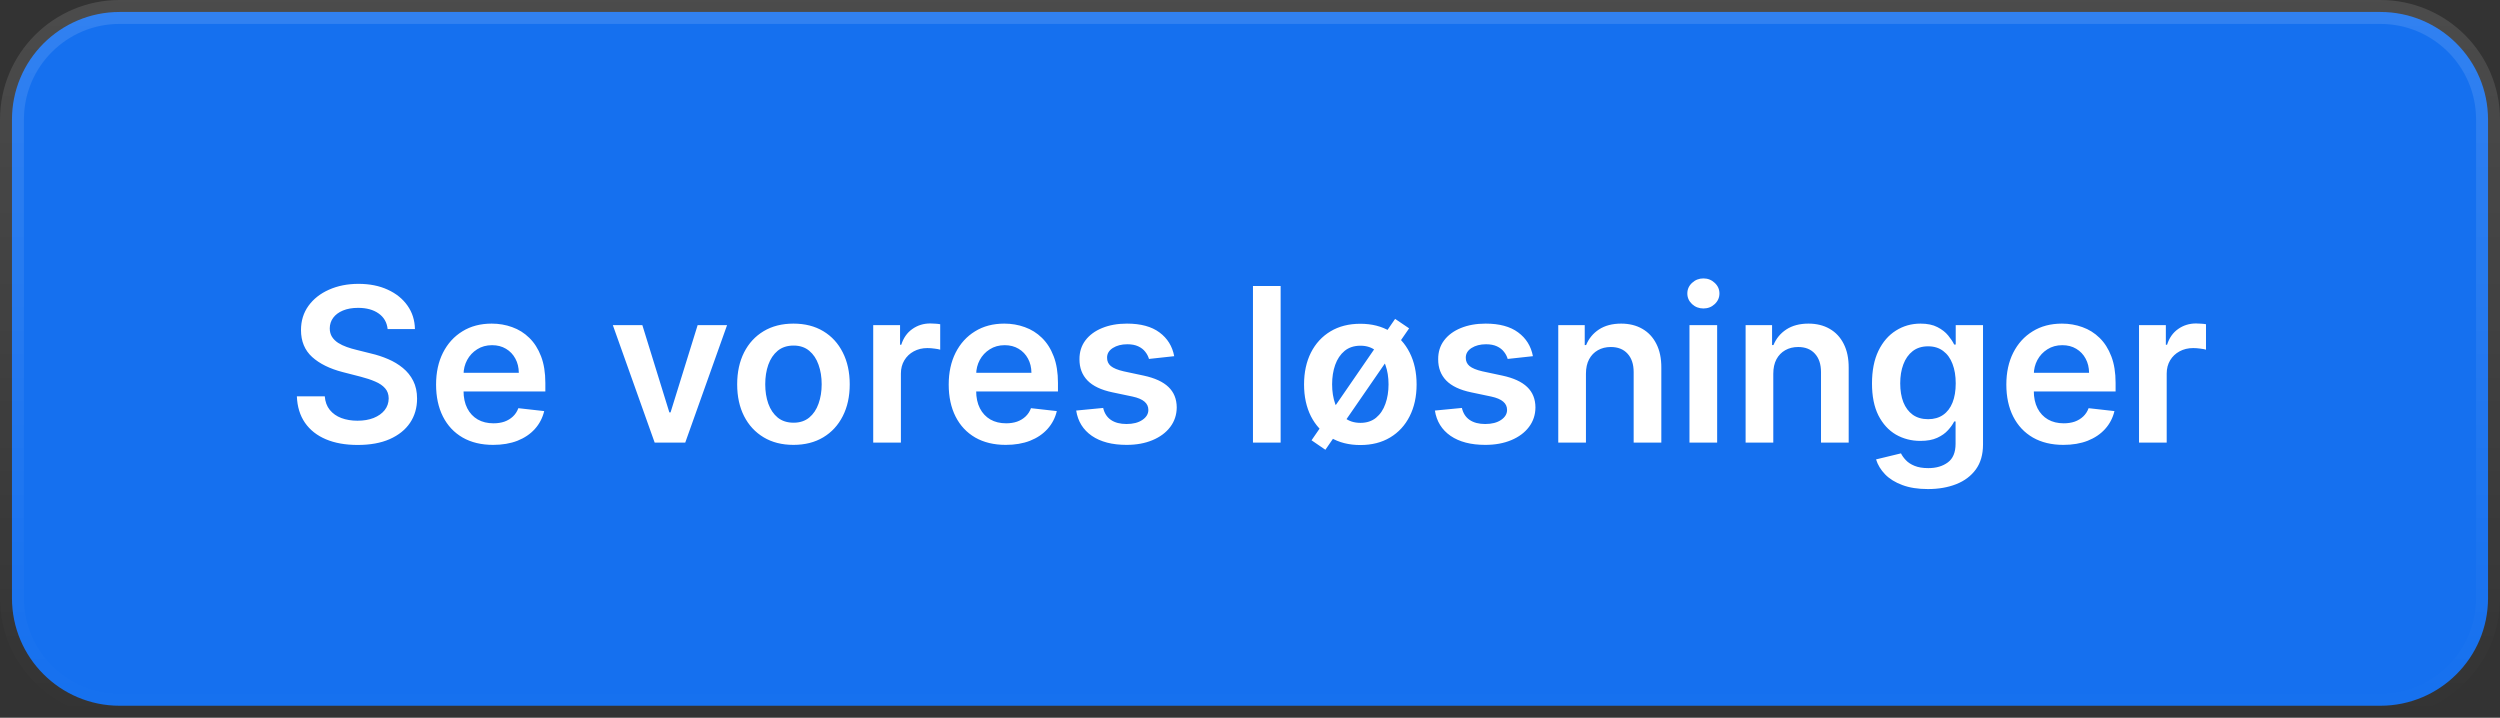 <svg width="209" height="60" viewBox="0 0 209 60" fill="none" xmlns="http://www.w3.org/2000/svg">
<rect x="0" y="0" width="209" height="60" fill="#333333" stroke="none"/>
<path d="M10 1H199C203.971 1 208 5.029 208 10V50C208 54.971 203.971 59 199 59H10C5.029 59 1 54.971 1 50V10C1 5.029 5.029 1 10 1Z" fill="#1570EF"/>
<path d="M10 1H199C203.971 1 208 5.029 208 10V50C208 54.971 203.971 59 199 59H10C5.029 59 1 54.971 1 50V10C1 5.029 5.029 1 10 1Z" stroke="url(#paint0_linear_141_891)" stroke-width="2"/>
<path d="M32.406 27.508C32.346 26.95 32.094 26.515 31.651 26.204C31.212 25.893 30.641 25.737 29.938 25.737C29.444 25.737 29.02 25.812 28.666 25.961C28.312 26.11 28.042 26.312 27.854 26.568C27.667 26.824 27.571 27.116 27.567 27.444C27.567 27.717 27.629 27.953 27.752 28.153C27.88 28.354 28.053 28.524 28.27 28.665C28.487 28.801 28.728 28.916 28.992 29.01C29.256 29.104 29.523 29.183 29.791 29.246L31.018 29.553C31.513 29.668 31.988 29.824 32.444 30.02C32.904 30.216 33.315 30.463 33.678 30.761C34.044 31.06 34.334 31.42 34.547 31.842C34.76 32.264 34.867 32.758 34.867 33.325C34.867 34.092 34.67 34.767 34.278 35.351C33.886 35.93 33.32 36.384 32.578 36.712C31.841 37.036 30.948 37.198 29.9 37.198C28.881 37.198 27.997 37.041 27.247 36.725C26.501 36.41 25.918 35.95 25.496 35.344C25.078 34.739 24.852 34.002 24.818 33.133H27.151C27.185 33.589 27.326 33.968 27.573 34.271C27.82 34.573 28.142 34.799 28.538 34.948C28.939 35.097 29.386 35.172 29.881 35.172C30.396 35.172 30.848 35.095 31.236 34.942C31.628 34.784 31.935 34.567 32.156 34.29C32.378 34.008 32.491 33.68 32.495 33.305C32.491 32.965 32.391 32.683 32.195 32.462C31.999 32.236 31.724 32.048 31.37 31.899C31.021 31.746 30.611 31.609 30.143 31.49L28.653 31.107C27.575 30.829 26.723 30.41 26.097 29.847C25.474 29.28 25.163 28.528 25.163 27.591C25.163 26.82 25.372 26.144 25.79 25.565C26.212 24.985 26.785 24.535 27.509 24.216C28.234 23.892 29.054 23.73 29.97 23.73C30.899 23.73 31.713 23.892 32.412 24.216C33.115 24.535 33.667 24.981 34.068 25.552C34.468 26.119 34.675 26.771 34.688 27.508H32.406ZM41.225 37.192C40.241 37.192 39.39 36.987 38.675 36.578C37.963 36.165 37.415 35.581 37.032 34.827C36.648 34.068 36.456 33.175 36.456 32.148C36.456 31.139 36.648 30.252 37.032 29.489C37.42 28.722 37.961 28.126 38.655 27.7C39.35 27.269 40.166 27.054 41.103 27.054C41.709 27.054 42.28 27.152 42.817 27.348C43.358 27.54 43.835 27.838 44.248 28.243C44.666 28.648 44.994 29.163 45.233 29.79C45.471 30.412 45.591 31.153 45.591 32.014V32.724H37.543V31.164H43.373C43.368 30.721 43.273 30.327 43.085 29.982C42.898 29.632 42.636 29.357 42.299 29.157C41.966 28.957 41.579 28.857 41.136 28.857C40.663 28.857 40.247 28.972 39.889 29.202C39.531 29.428 39.252 29.726 39.052 30.097C38.856 30.463 38.755 30.866 38.751 31.305V32.666C38.751 33.237 38.856 33.727 39.065 34.136C39.273 34.541 39.565 34.852 39.94 35.07C40.315 35.283 40.754 35.389 41.257 35.389C41.594 35.389 41.898 35.342 42.171 35.249C42.444 35.151 42.68 35.008 42.88 34.82C43.081 34.633 43.232 34.401 43.334 34.124L45.495 34.367C45.358 34.938 45.099 35.436 44.715 35.862C44.336 36.284 43.85 36.612 43.258 36.847C42.665 37.077 41.988 37.192 41.225 37.192ZM60.783 27.182L57.287 37H54.73L51.233 27.182H53.701L55.957 34.475H56.059L58.322 27.182H60.783ZM66.333 37.192C65.374 37.192 64.543 36.981 63.84 36.559C63.137 36.137 62.591 35.547 62.204 34.788C61.82 34.03 61.628 33.144 61.628 32.129C61.628 31.115 61.82 30.227 62.204 29.464C62.591 28.701 63.137 28.109 63.84 27.687C64.543 27.265 65.374 27.054 66.333 27.054C67.292 27.054 68.123 27.265 68.826 27.687C69.529 28.109 70.072 28.701 70.456 29.464C70.844 30.227 71.037 31.115 71.037 32.129C71.037 33.144 70.844 34.03 70.456 34.788C70.072 35.547 69.529 36.137 68.826 36.559C68.123 36.981 67.292 37.192 66.333 37.192ZM66.346 35.338C66.866 35.338 67.3 35.195 67.65 34.91C67.999 34.62 68.259 34.232 68.43 33.746C68.604 33.261 68.692 32.719 68.692 32.123C68.692 31.522 68.604 30.979 68.43 30.493C68.259 30.003 67.999 29.613 67.65 29.323C67.3 29.033 66.866 28.889 66.346 28.889C65.813 28.889 65.37 29.033 65.016 29.323C64.667 29.613 64.405 30.003 64.23 30.493C64.059 30.979 63.974 31.522 63.974 32.123C63.974 32.719 64.059 33.261 64.23 33.746C64.405 34.232 64.667 34.62 65.016 34.91C65.37 35.195 65.813 35.338 66.346 35.338ZM73.001 37V27.182H75.245V28.818H75.347C75.526 28.251 75.833 27.815 76.268 27.508C76.707 27.197 77.207 27.041 77.77 27.041C77.898 27.041 78.04 27.048 78.198 27.06C78.36 27.069 78.494 27.084 78.601 27.105V29.234C78.503 29.2 78.347 29.17 78.134 29.144C77.925 29.114 77.723 29.099 77.527 29.099C77.105 29.099 76.726 29.191 76.389 29.374C76.057 29.553 75.795 29.803 75.603 30.122C75.411 30.442 75.315 30.81 75.315 31.228V37H73.001ZM84.08 37.192C83.096 37.192 82.246 36.987 81.53 36.578C80.818 36.165 80.271 35.581 79.887 34.827C79.504 34.068 79.312 33.175 79.312 32.148C79.312 31.139 79.504 30.252 79.887 29.489C80.275 28.722 80.816 28.126 81.511 27.7C82.205 27.269 83.022 27.054 83.959 27.054C84.564 27.054 85.135 27.152 85.672 27.348C86.213 27.54 86.691 27.838 87.104 28.243C87.522 28.648 87.85 29.163 88.088 29.79C88.327 30.412 88.446 31.153 88.446 32.014V32.724H80.399V31.164H86.228C86.224 30.721 86.128 30.327 85.941 29.982C85.753 29.632 85.491 29.357 85.154 29.157C84.822 28.957 84.434 28.857 83.991 28.857C83.518 28.857 83.103 28.972 82.745 29.202C82.386 29.428 82.107 29.726 81.907 30.097C81.711 30.463 81.611 30.866 81.607 31.305V32.666C81.607 33.237 81.711 33.727 81.92 34.136C82.129 34.541 82.421 34.852 82.796 35.07C83.171 35.283 83.61 35.389 84.112 35.389C84.449 35.389 84.754 35.342 85.026 35.249C85.299 35.151 85.536 35.008 85.736 34.82C85.936 34.633 86.088 34.401 86.19 34.124L88.35 34.367C88.214 34.938 87.954 35.436 87.57 35.862C87.191 36.284 86.705 36.612 86.113 36.847C85.521 37.077 84.843 37.192 84.08 37.192ZM98.164 29.777L96.054 30.007C95.995 29.794 95.89 29.594 95.741 29.406C95.596 29.219 95.4 29.067 95.153 28.952C94.906 28.837 94.603 28.78 94.245 28.78C93.764 28.78 93.359 28.884 93.031 29.093C92.707 29.302 92.547 29.572 92.552 29.905C92.547 30.19 92.652 30.423 92.865 30.602C93.082 30.78 93.44 30.928 93.939 31.043L95.613 31.401C96.542 31.601 97.233 31.918 97.684 32.353C98.14 32.788 98.37 33.356 98.375 34.06C98.37 34.678 98.189 35.223 97.831 35.696C97.478 36.165 96.985 36.531 96.355 36.795C95.724 37.06 95 37.192 94.181 37.192C92.98 37.192 92.012 36.94 91.279 36.438C90.546 35.93 90.11 35.225 89.969 34.322L92.225 34.104C92.328 34.548 92.545 34.882 92.877 35.108C93.21 35.334 93.642 35.447 94.175 35.447C94.725 35.447 95.166 35.334 95.498 35.108C95.835 34.882 96.003 34.603 96.003 34.271C96.003 33.989 95.894 33.757 95.677 33.574C95.464 33.391 95.132 33.25 94.68 33.152L93.005 32.8C92.064 32.604 91.367 32.274 90.915 31.81C90.463 31.341 90.24 30.749 90.244 30.033C90.24 29.428 90.404 28.903 90.736 28.46C91.073 28.013 91.539 27.668 92.136 27.425C92.737 27.178 93.429 27.054 94.213 27.054C95.364 27.054 96.269 27.299 96.93 27.789C97.595 28.279 98.006 28.942 98.164 29.777ZM107.061 23.909V37H104.748V23.909H107.061ZM110.802 37.601L109.645 36.808L116.632 26.658L117.802 27.45L110.802 37.601ZM113.724 37.205C112.765 37.205 111.934 36.994 111.231 36.572C110.528 36.15 109.982 35.56 109.594 34.801C109.211 34.038 109.019 33.152 109.019 32.142C109.019 31.128 109.211 30.239 109.594 29.477C109.982 28.714 110.528 28.121 111.231 27.7C111.934 27.278 112.765 27.067 113.724 27.067C114.682 27.067 115.513 27.278 116.216 27.7C116.92 28.121 117.463 28.714 117.846 29.477C118.234 30.239 118.428 31.128 118.428 32.142C118.428 33.152 118.234 34.038 117.846 34.801C117.463 35.56 116.92 36.15 116.216 36.572C115.513 36.994 114.682 37.205 113.724 37.205ZM113.736 35.351C114.256 35.351 114.691 35.208 115.04 34.923C115.39 34.633 115.65 34.245 115.82 33.759C115.995 33.273 116.082 32.73 116.082 32.129C116.082 31.533 115.995 30.991 115.82 30.506C115.65 30.016 115.39 29.626 115.04 29.336C114.691 29.046 114.256 28.901 113.736 28.901C113.204 28.901 112.76 29.046 112.407 29.336C112.057 29.626 111.795 30.016 111.621 30.506C111.45 30.991 111.365 31.533 111.365 32.129C111.365 32.73 111.45 33.273 111.621 33.759C111.795 34.245 112.057 34.633 112.407 34.923C112.76 35.208 113.204 35.351 113.736 35.351ZM128.152 29.777L126.043 30.007C125.983 29.794 125.879 29.594 125.729 29.406C125.585 29.219 125.388 29.067 125.141 28.952C124.894 28.837 124.592 28.78 124.234 28.78C123.752 28.78 123.347 28.884 123.019 29.093C122.695 29.302 122.536 29.572 122.54 29.905C122.536 30.19 122.64 30.423 122.853 30.602C123.07 30.78 123.428 30.928 123.927 31.043L125.602 31.401C126.531 31.601 127.221 31.918 127.673 32.353C128.129 32.788 128.359 33.356 128.363 34.06C128.359 34.678 128.178 35.223 127.82 35.696C127.466 36.165 126.974 36.531 126.343 36.795C125.712 37.06 124.988 37.192 124.17 37.192C122.968 37.192 122.001 36.94 121.268 36.438C120.535 35.93 120.098 35.225 119.957 34.322L122.214 34.104C122.316 34.548 122.533 34.882 122.866 35.108C123.198 35.334 123.631 35.447 124.163 35.447C124.713 35.447 125.154 35.334 125.487 35.108C125.823 34.882 125.991 34.603 125.991 34.271C125.991 33.989 125.883 33.757 125.665 33.574C125.452 33.391 125.12 33.25 124.668 33.152L122.994 32.8C122.052 32.604 121.355 32.274 120.903 31.81C120.452 31.341 120.228 30.749 120.232 30.033C120.228 29.428 120.392 28.903 120.724 28.46C121.061 28.013 121.528 27.668 122.124 27.425C122.725 27.178 123.418 27.054 124.202 27.054C125.352 27.054 126.258 27.299 126.918 27.789C127.583 28.279 127.994 28.942 128.152 29.777ZM132.585 31.247V37H130.271V27.182H132.483V28.85H132.598C132.824 28.3 133.184 27.864 133.678 27.54C134.176 27.216 134.792 27.054 135.525 27.054C136.203 27.054 136.793 27.199 137.296 27.489C137.803 27.778 138.195 28.198 138.472 28.748C138.753 29.298 138.892 29.965 138.887 30.749V37H136.574V31.107C136.574 30.45 136.403 29.937 136.062 29.566C135.725 29.195 135.259 29.01 134.662 29.01C134.257 29.01 133.897 29.099 133.582 29.278C133.271 29.453 133.026 29.707 132.847 30.039C132.672 30.371 132.585 30.774 132.585 31.247ZM141.24 37V27.182H143.554V37H141.24ZM142.403 25.788C142.037 25.788 141.721 25.667 141.457 25.424C141.193 25.177 141.061 24.881 141.061 24.535C141.061 24.186 141.193 23.89 141.457 23.647C141.721 23.4 142.037 23.276 142.403 23.276C142.774 23.276 143.089 23.4 143.349 23.647C143.613 23.89 143.745 24.186 143.745 24.535C143.745 24.881 143.613 25.177 143.349 25.424C143.089 25.667 142.774 25.788 142.403 25.788ZM148.247 31.247V37H145.933V27.182H148.145V28.85H148.26C148.486 28.3 148.846 27.864 149.34 27.54C149.839 27.216 150.454 27.054 151.187 27.054C151.865 27.054 152.455 27.199 152.958 27.489C153.465 27.778 153.857 28.198 154.134 28.748C154.415 29.298 154.554 29.965 154.55 30.749V37H152.236V31.107C152.236 30.45 152.065 29.937 151.724 29.566C151.388 29.195 150.921 29.01 150.324 29.01C149.92 29.01 149.559 29.099 149.244 29.278C148.933 29.453 148.688 29.707 148.509 30.039C148.334 30.371 148.247 30.774 148.247 31.247ZM161.172 40.886C160.341 40.886 159.627 40.773 159.03 40.548C158.434 40.326 157.954 40.028 157.592 39.653C157.23 39.278 156.979 38.862 156.838 38.406L158.922 37.901C159.015 38.093 159.152 38.283 159.331 38.47C159.51 38.662 159.751 38.82 160.053 38.943C160.36 39.071 160.746 39.135 161.21 39.135C161.866 39.135 162.41 38.975 162.84 38.656C163.27 38.34 163.486 37.82 163.486 37.096V35.236H163.371C163.251 35.474 163.077 35.719 162.846 35.971C162.621 36.222 162.32 36.433 161.945 36.604C161.574 36.774 161.108 36.859 160.545 36.859C159.791 36.859 159.107 36.682 158.493 36.329C157.884 35.971 157.398 35.438 157.036 34.731C156.678 34.019 156.499 33.129 156.499 32.059C156.499 30.981 156.678 30.071 157.036 29.329C157.398 28.584 157.886 28.019 158.5 27.636C159.113 27.248 159.797 27.054 160.552 27.054C161.127 27.054 161.6 27.152 161.971 27.348C162.346 27.54 162.644 27.772 162.866 28.045C163.087 28.313 163.256 28.567 163.371 28.805H163.498V27.182H165.78V37.16C165.78 37.999 165.58 38.694 165.18 39.244C164.779 39.793 164.231 40.205 163.537 40.477C162.842 40.75 162.054 40.886 161.172 40.886ZM161.191 35.044C161.681 35.044 162.099 34.925 162.444 34.686C162.789 34.447 163.051 34.104 163.23 33.657C163.409 33.209 163.498 32.673 163.498 32.046C163.498 31.428 163.409 30.887 163.23 30.423C163.055 29.958 162.795 29.598 162.45 29.342C162.109 29.082 161.689 28.952 161.191 28.952C160.675 28.952 160.245 29.087 159.9 29.355C159.555 29.624 159.295 29.992 159.12 30.461C158.945 30.925 158.858 31.454 158.858 32.046C158.858 32.647 158.945 33.173 159.12 33.625C159.299 34.072 159.561 34.422 159.906 34.673C160.256 34.92 160.684 35.044 161.191 35.044ZM172.498 37.192C171.514 37.192 170.664 36.987 169.948 36.578C169.236 36.165 168.689 35.581 168.305 34.827C167.922 34.068 167.73 33.175 167.73 32.148C167.73 31.139 167.922 30.252 168.305 29.489C168.693 28.722 169.234 28.126 169.929 27.7C170.623 27.269 171.439 27.054 172.377 27.054C172.982 27.054 173.553 27.152 174.09 27.348C174.631 27.54 175.108 27.838 175.522 28.243C175.939 28.648 176.268 29.163 176.506 29.79C176.745 30.412 176.864 31.153 176.864 32.014V32.724H168.817V31.164H174.646C174.642 30.721 174.546 30.327 174.358 29.982C174.171 29.632 173.909 29.357 173.572 29.157C173.24 28.957 172.852 28.857 172.409 28.857C171.936 28.857 171.52 28.972 171.162 29.202C170.805 29.428 170.525 29.726 170.325 30.097C170.129 30.463 170.029 30.866 170.025 31.305V32.666C170.025 33.237 170.129 33.727 170.338 34.136C170.547 34.541 170.839 34.852 171.214 35.07C171.589 35.283 172.028 35.389 172.53 35.389C172.867 35.389 173.172 35.342 173.444 35.249C173.717 35.151 173.954 35.008 174.154 34.82C174.354 34.633 174.506 34.401 174.608 34.124L176.768 34.367C176.632 34.938 176.372 35.436 175.988 35.862C175.609 36.284 175.123 36.612 174.531 36.847C173.939 37.077 173.261 37.192 172.498 37.192ZM178.822 37V27.182H181.065V28.818H181.168C181.347 28.251 181.653 27.815 182.088 27.508C182.527 27.197 183.028 27.041 183.59 27.041C183.718 27.041 183.861 27.048 184.018 27.06C184.18 27.069 184.315 27.084 184.421 27.105V29.234C184.323 29.2 184.168 29.17 183.955 29.144C183.746 29.114 183.543 29.099 183.347 29.099C182.925 29.099 182.546 29.191 182.21 29.374C181.877 29.553 181.615 29.803 181.423 30.122C181.232 30.442 181.136 30.81 181.136 31.228V37H178.822Z" fill="white"/>
<defs>
<linearGradient id="paint0_linear_141_891" x1="104.5" y1="0" x2="104.5" y2="60" gradientUnits="userSpaceOnUse">
<stop stop-color="white" stop-opacity="0.12"/>
<stop offset="1" stop-color="white" stop-opacity="0"/>
</linearGradient>
</defs>
</svg>
